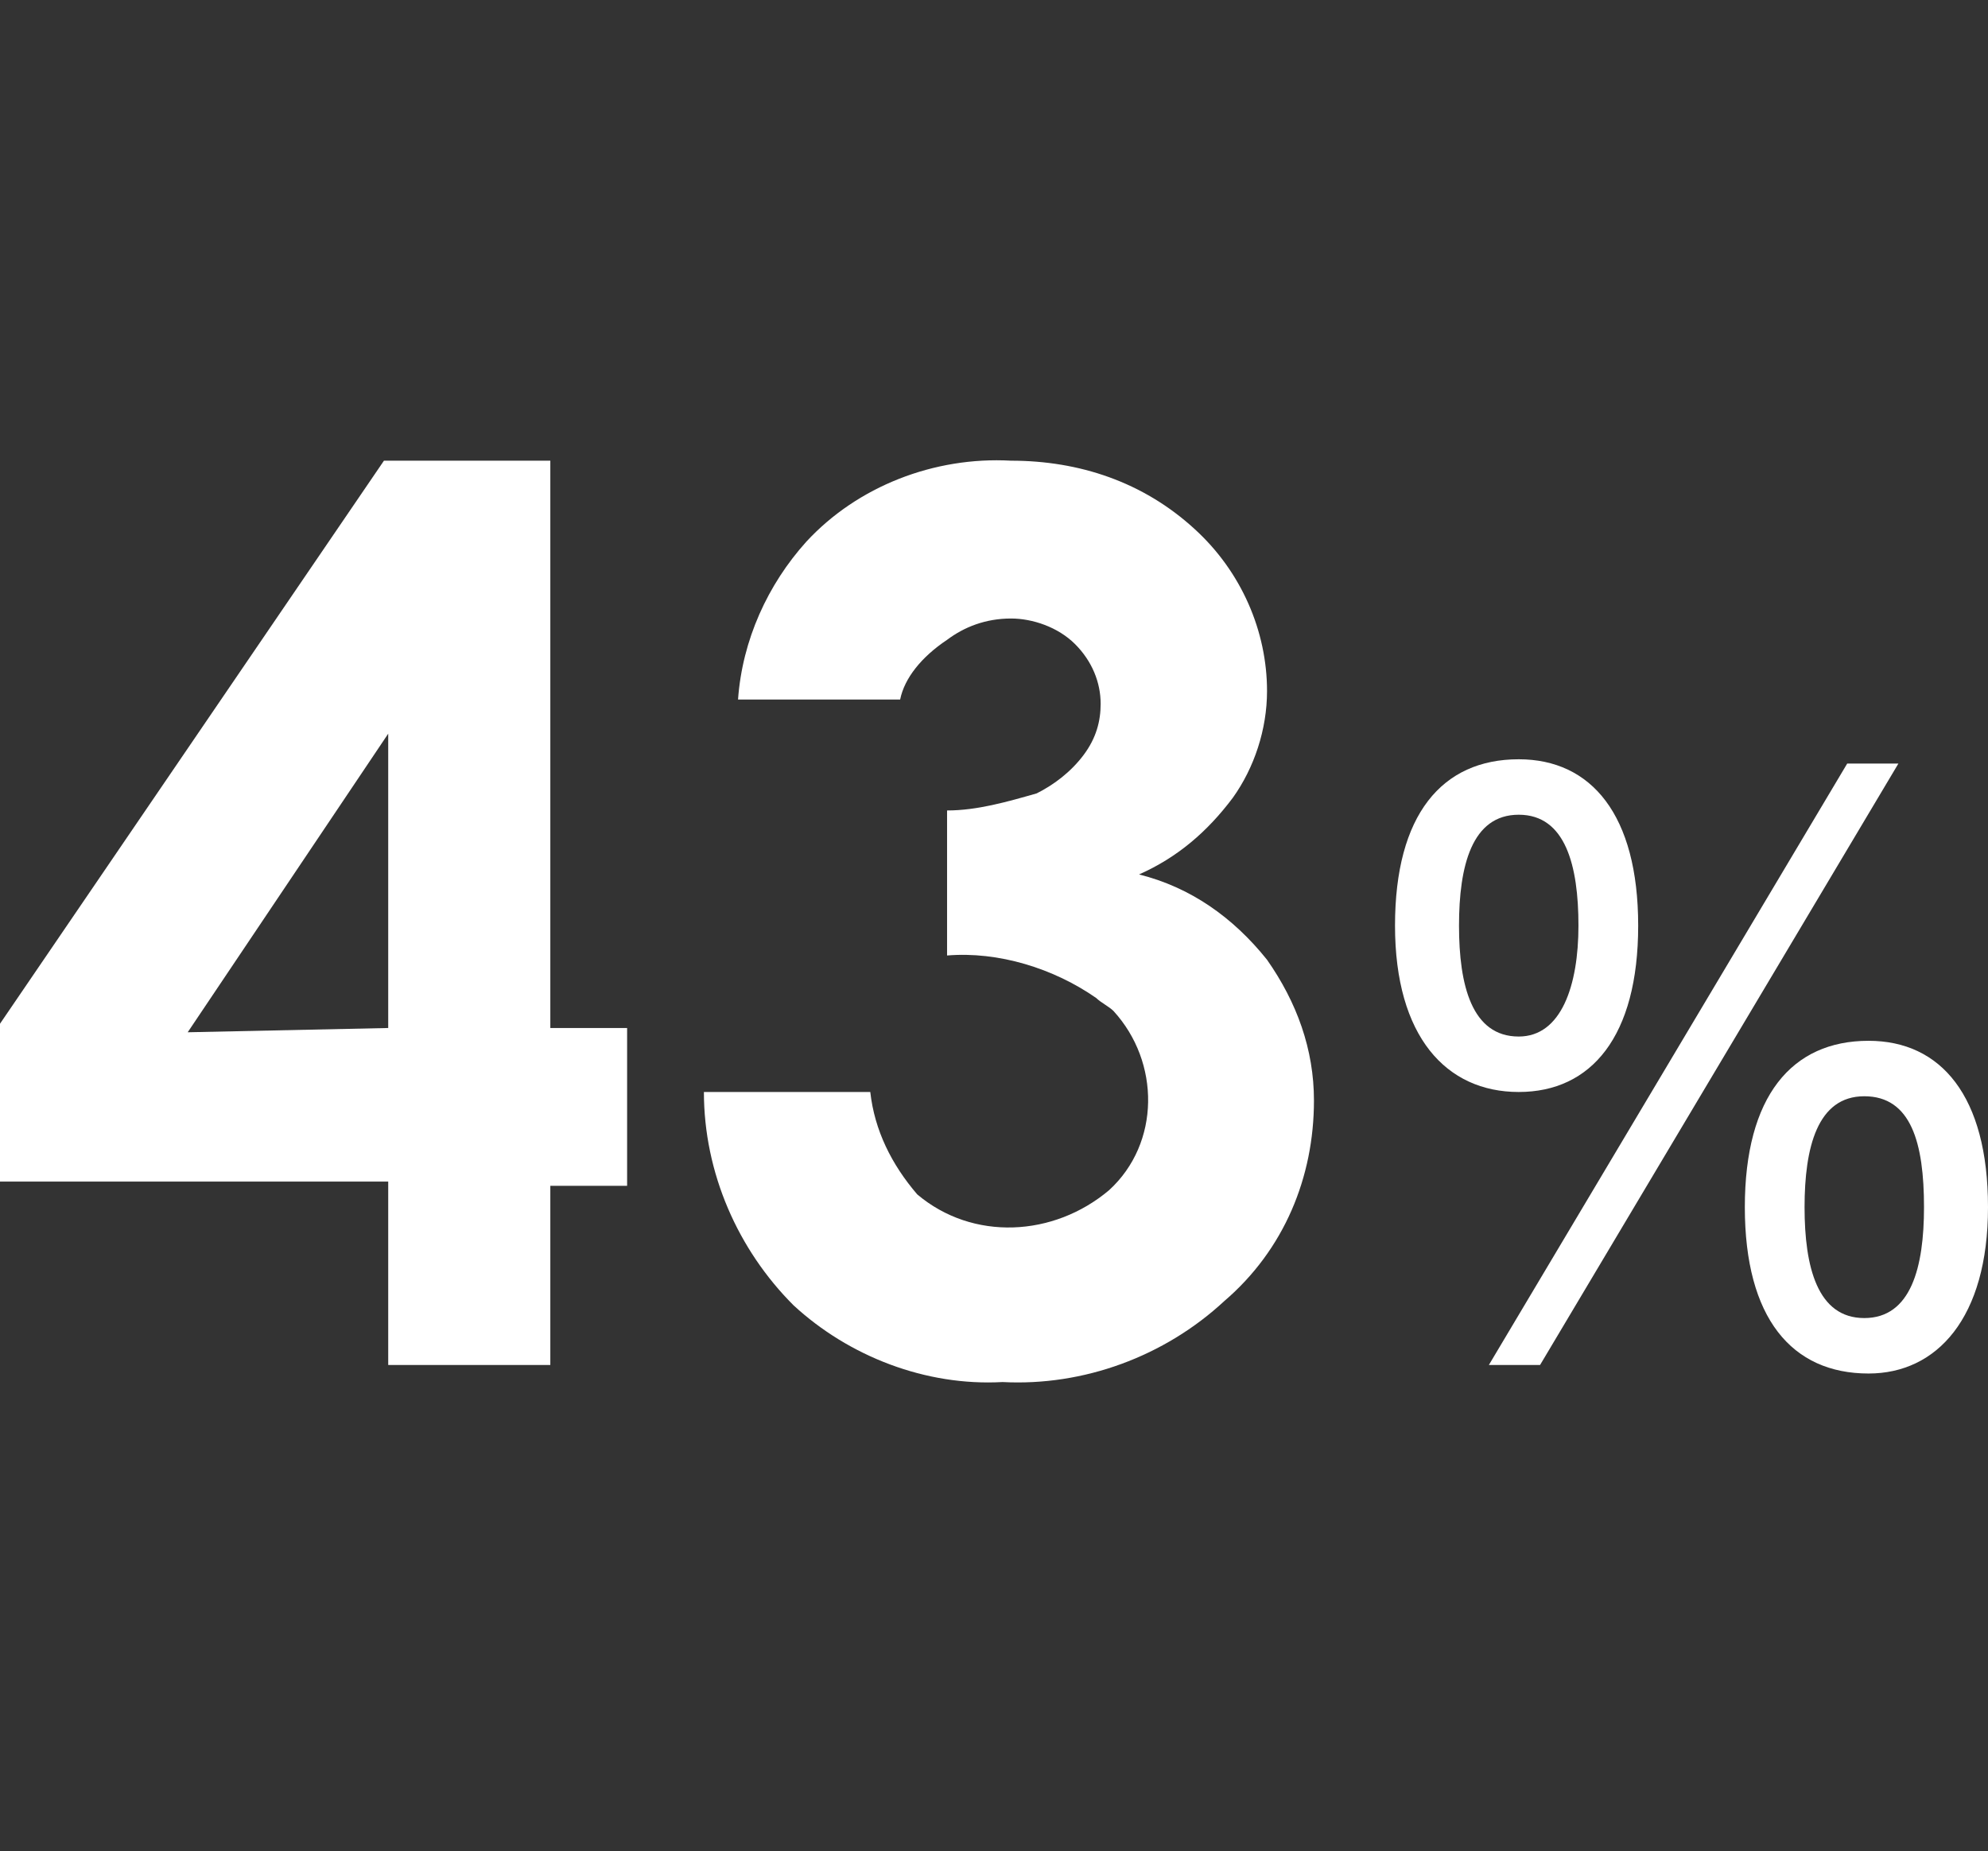 <?xml version="1.0" encoding="utf-8"?>
<!-- Generator: Adobe Illustrator 25.4.6, SVG Export Plug-In . SVG Version: 6.00 Build 0)  -->
<svg version="1.1" id="Layer_1" xmlns="http://www.w3.org/2000/svg" xmlns:xlink="http://www.w3.org/1999/xlink" x="0px" y="0px"
	 viewBox="0 0 46.6 43.4" style="enable-background:new 0 0 46.6 43.4;" xml:space="preserve">
<rect x="0" y="0" width="46.6" height="43.4" fill="#333333" stroke="none"/>
<style type="text/css">
	.st0{fill:#FFFFFF;}
</style>
<g id="Layer_2_00000072249488214915352330000004335490932848371841_">
	<g id="des">
		<path class="st0" d="M9,10.8h3.9v13.3h1.8v3.7h-1.8V32H9.1v-4.3H0v-3.7L9,10.8z M9.1,24.1v-6.9l-4.7,7L9.1,24.1z"/>
		<path class="st0" d="M21.1,16.4h-3.8c0.1-1.4,0.7-2.7,1.6-3.7c1.2-1.3,3-2,4.8-1.9c1.6,0,3.1,0.5,4.3,1.6c1.1,1,1.7,2.4,1.7,3.8
			c0,0.9-0.3,1.8-0.8,2.5c-0.6,0.8-1.3,1.4-2.2,1.8c1.2,0.3,2.2,1,3,2c0.7,1,1.1,2.1,1.1,3.3c0,1.8-0.7,3.5-2.1,4.7
			c-1.4,1.3-3.3,2-5.2,1.9c-1.8,0.1-3.6-0.6-4.9-1.8c-1.3-1.3-2.1-3.1-2.1-5h3.9c0.1,0.9,0.5,1.7,1.1,2.4c1.3,1.1,3.2,1,4.5-0.1
			c1.2-1.1,1.2-3,0.1-4.2c-0.1-0.1-0.3-0.2-0.4-0.3c-1-0.7-2.3-1.1-3.5-1v-3.4c0.7,0,1.4-0.2,2.1-0.4c0.4-0.2,0.8-0.5,1.1-0.9
			c0.3-0.4,0.4-0.8,0.4-1.2c0-0.5-0.2-1-0.6-1.4c-0.4-0.4-1-0.6-1.5-0.6c-0.6,0-1.1,0.2-1.5,0.5C21.6,15.4,21.2,15.9,21.1,16.4z"/>
		<path class="st0" d="M32.7,21.7c0-2.6,1.1-3.9,2.9-3.9c1.7,0,2.8,1.3,2.8,3.9s-1.1,3.9-2.8,3.9C33.9,25.6,32.7,24.3,32.7,21.7z
			 M37,21.7c0-1.4-0.3-2.6-1.4-2.6c-1.1,0-1.4,1.2-1.4,2.6c0,1.4,0.3,2.6,1.4,2.6C36.6,24.3,37,23.1,37,21.7z M34.9,32l8.4-14.1h1.2
			L36.1,32H34.9z M40.9,28.3c0-2.6,1.1-3.9,2.9-3.9c1.7,0,2.8,1.3,2.8,3.9c0,2.6-1.2,3.9-2.8,3.9C42,32.2,40.9,30.9,40.9,28.3z
			 M45.1,28.3c0-1.5-0.3-2.6-1.4-2.6c-1.1,0-1.4,1.2-1.4,2.6c0,1.4,0.3,2.6,1.4,2.6C44.8,30.9,45.1,29.7,45.1,28.3z"/>
	</g>
</g>
</svg>
